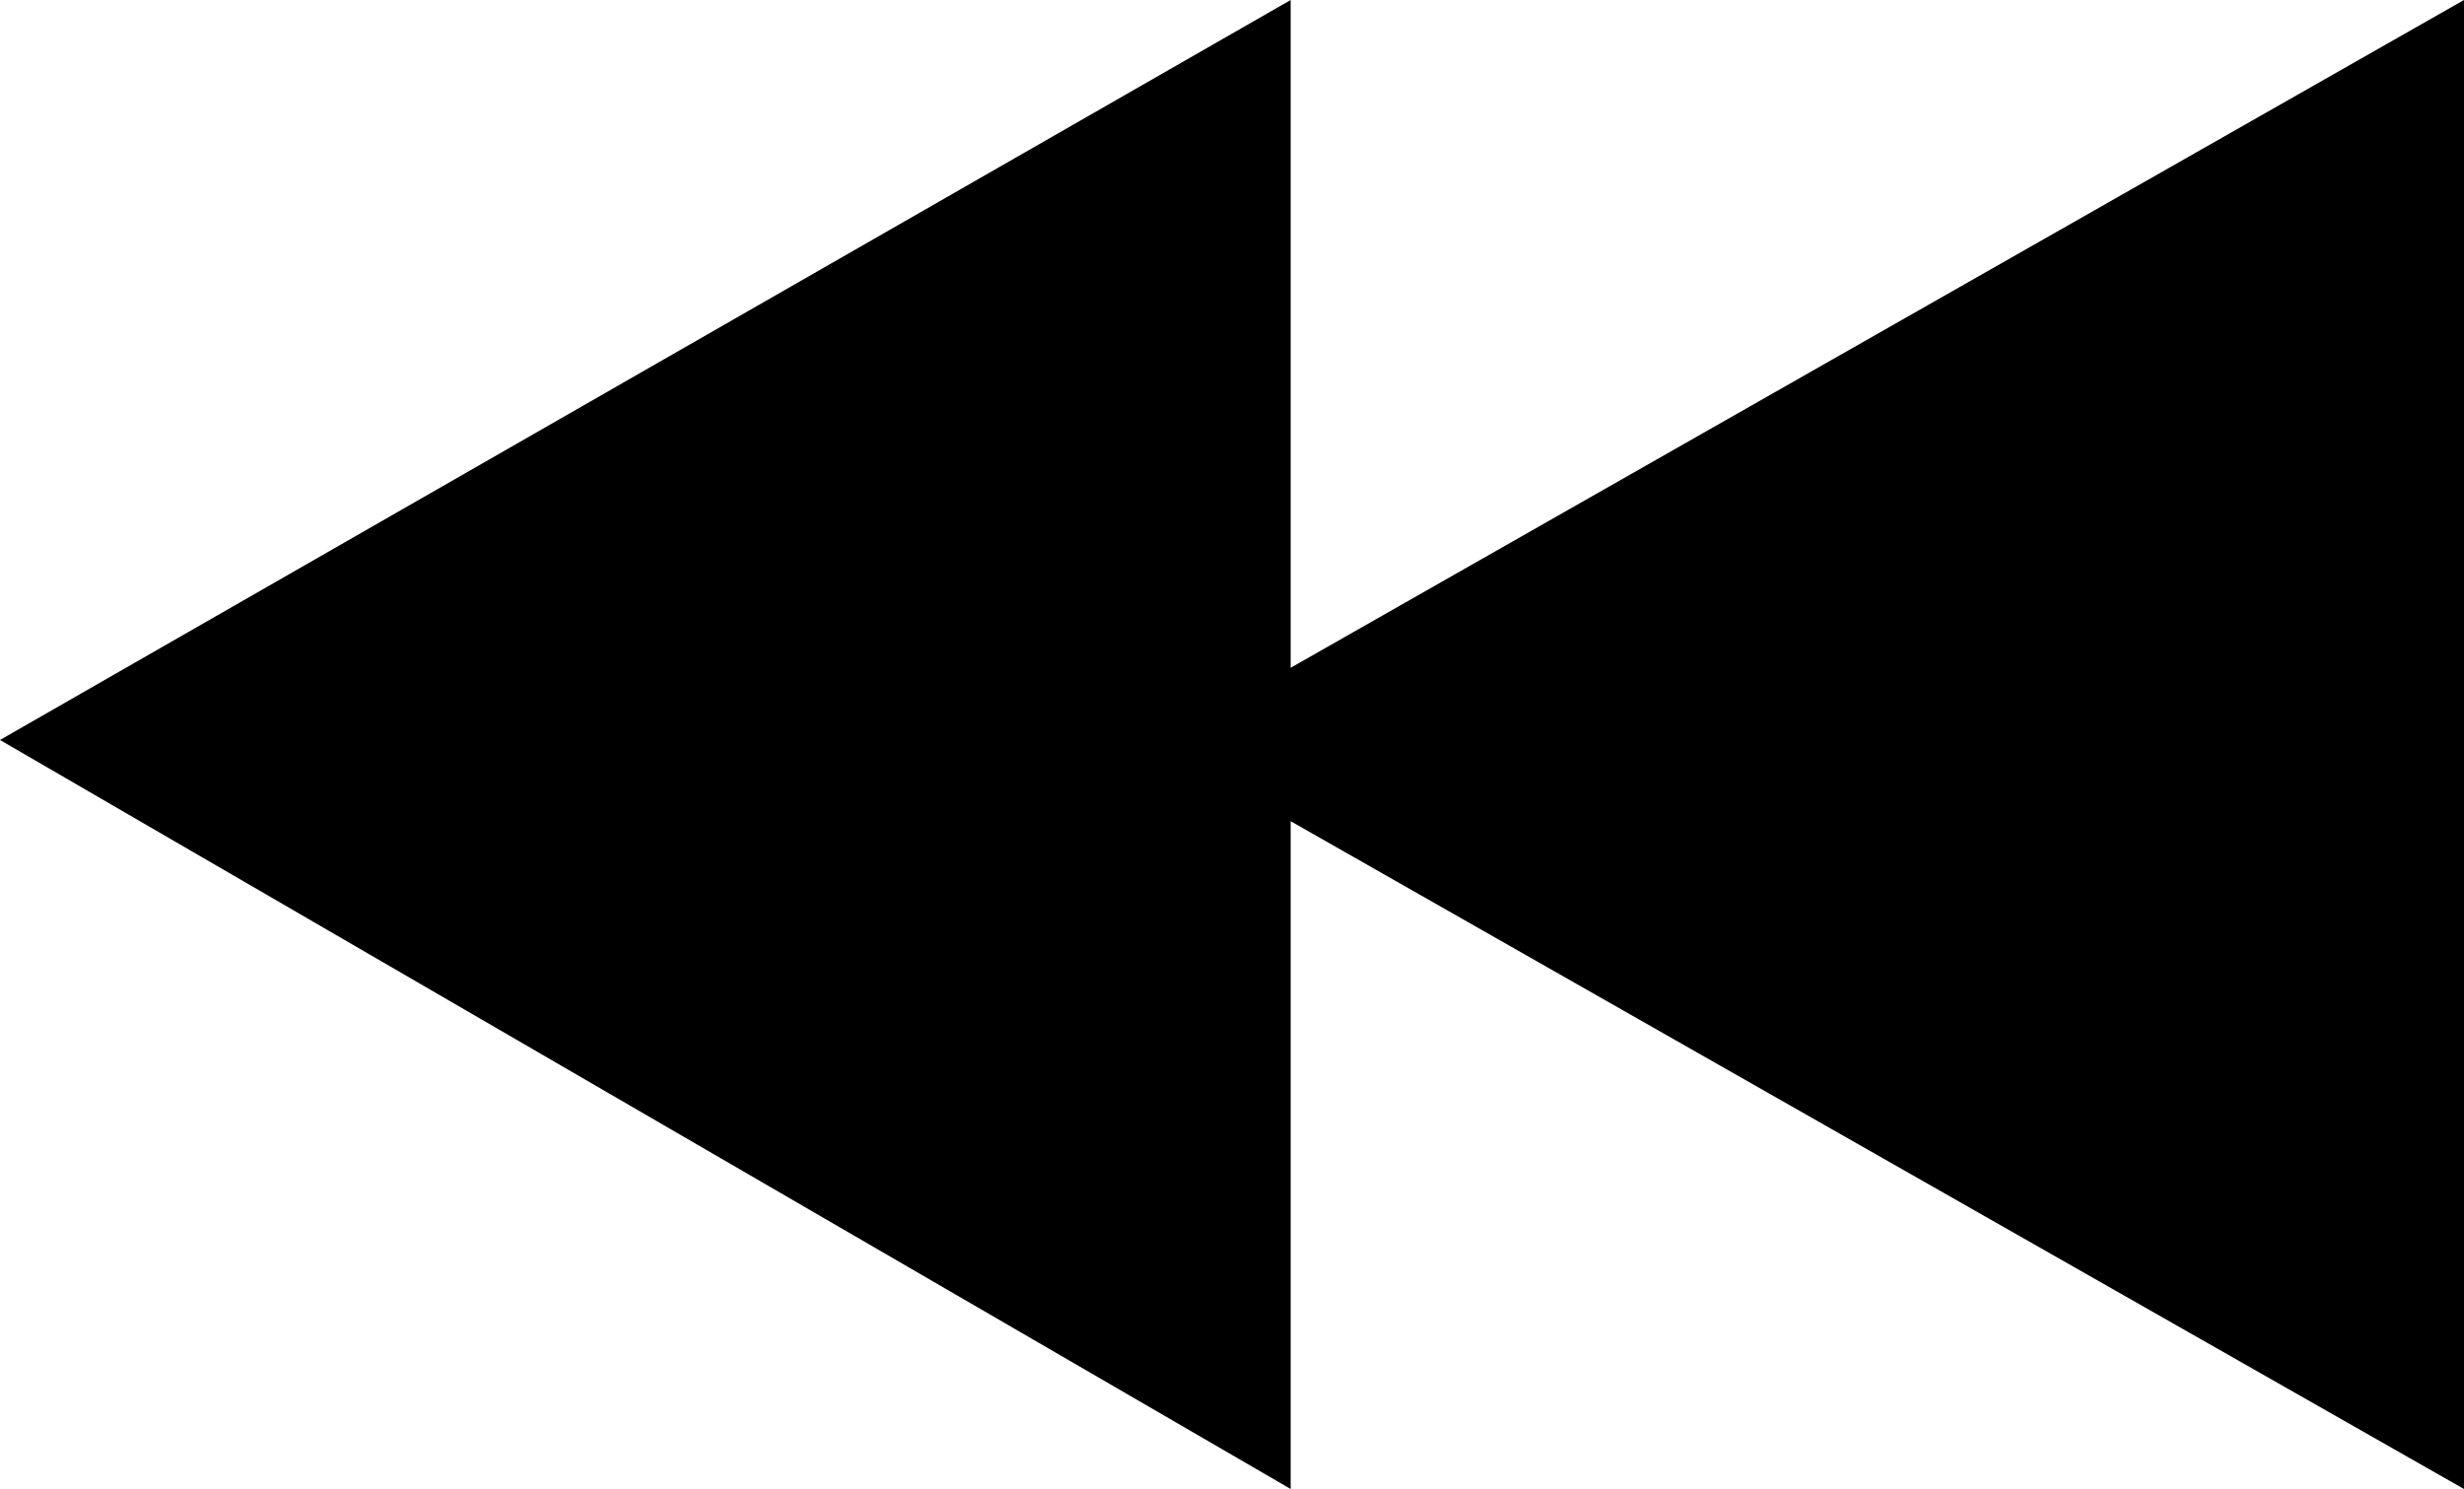 <?xml version="1.0" encoding="UTF-8" standalone="no"?>
<svg xmlns:xlink="http://www.w3.org/1999/xlink" height="8.25px" width="13.65px" xmlns="http://www.w3.org/2000/svg">
  <g transform="matrix(1.0, 0.0, 0.0, 1.0, -13.0, -15.25)">
    <path d="M20.15 19.8 L20.15 23.5 13.0 19.35 20.15 15.25 20.15 18.95 26.65 15.25 26.65 23.5 20.15 19.8" fill="#000000" fill-rule="evenodd" stroke="none"/>
  </g>
</svg>
